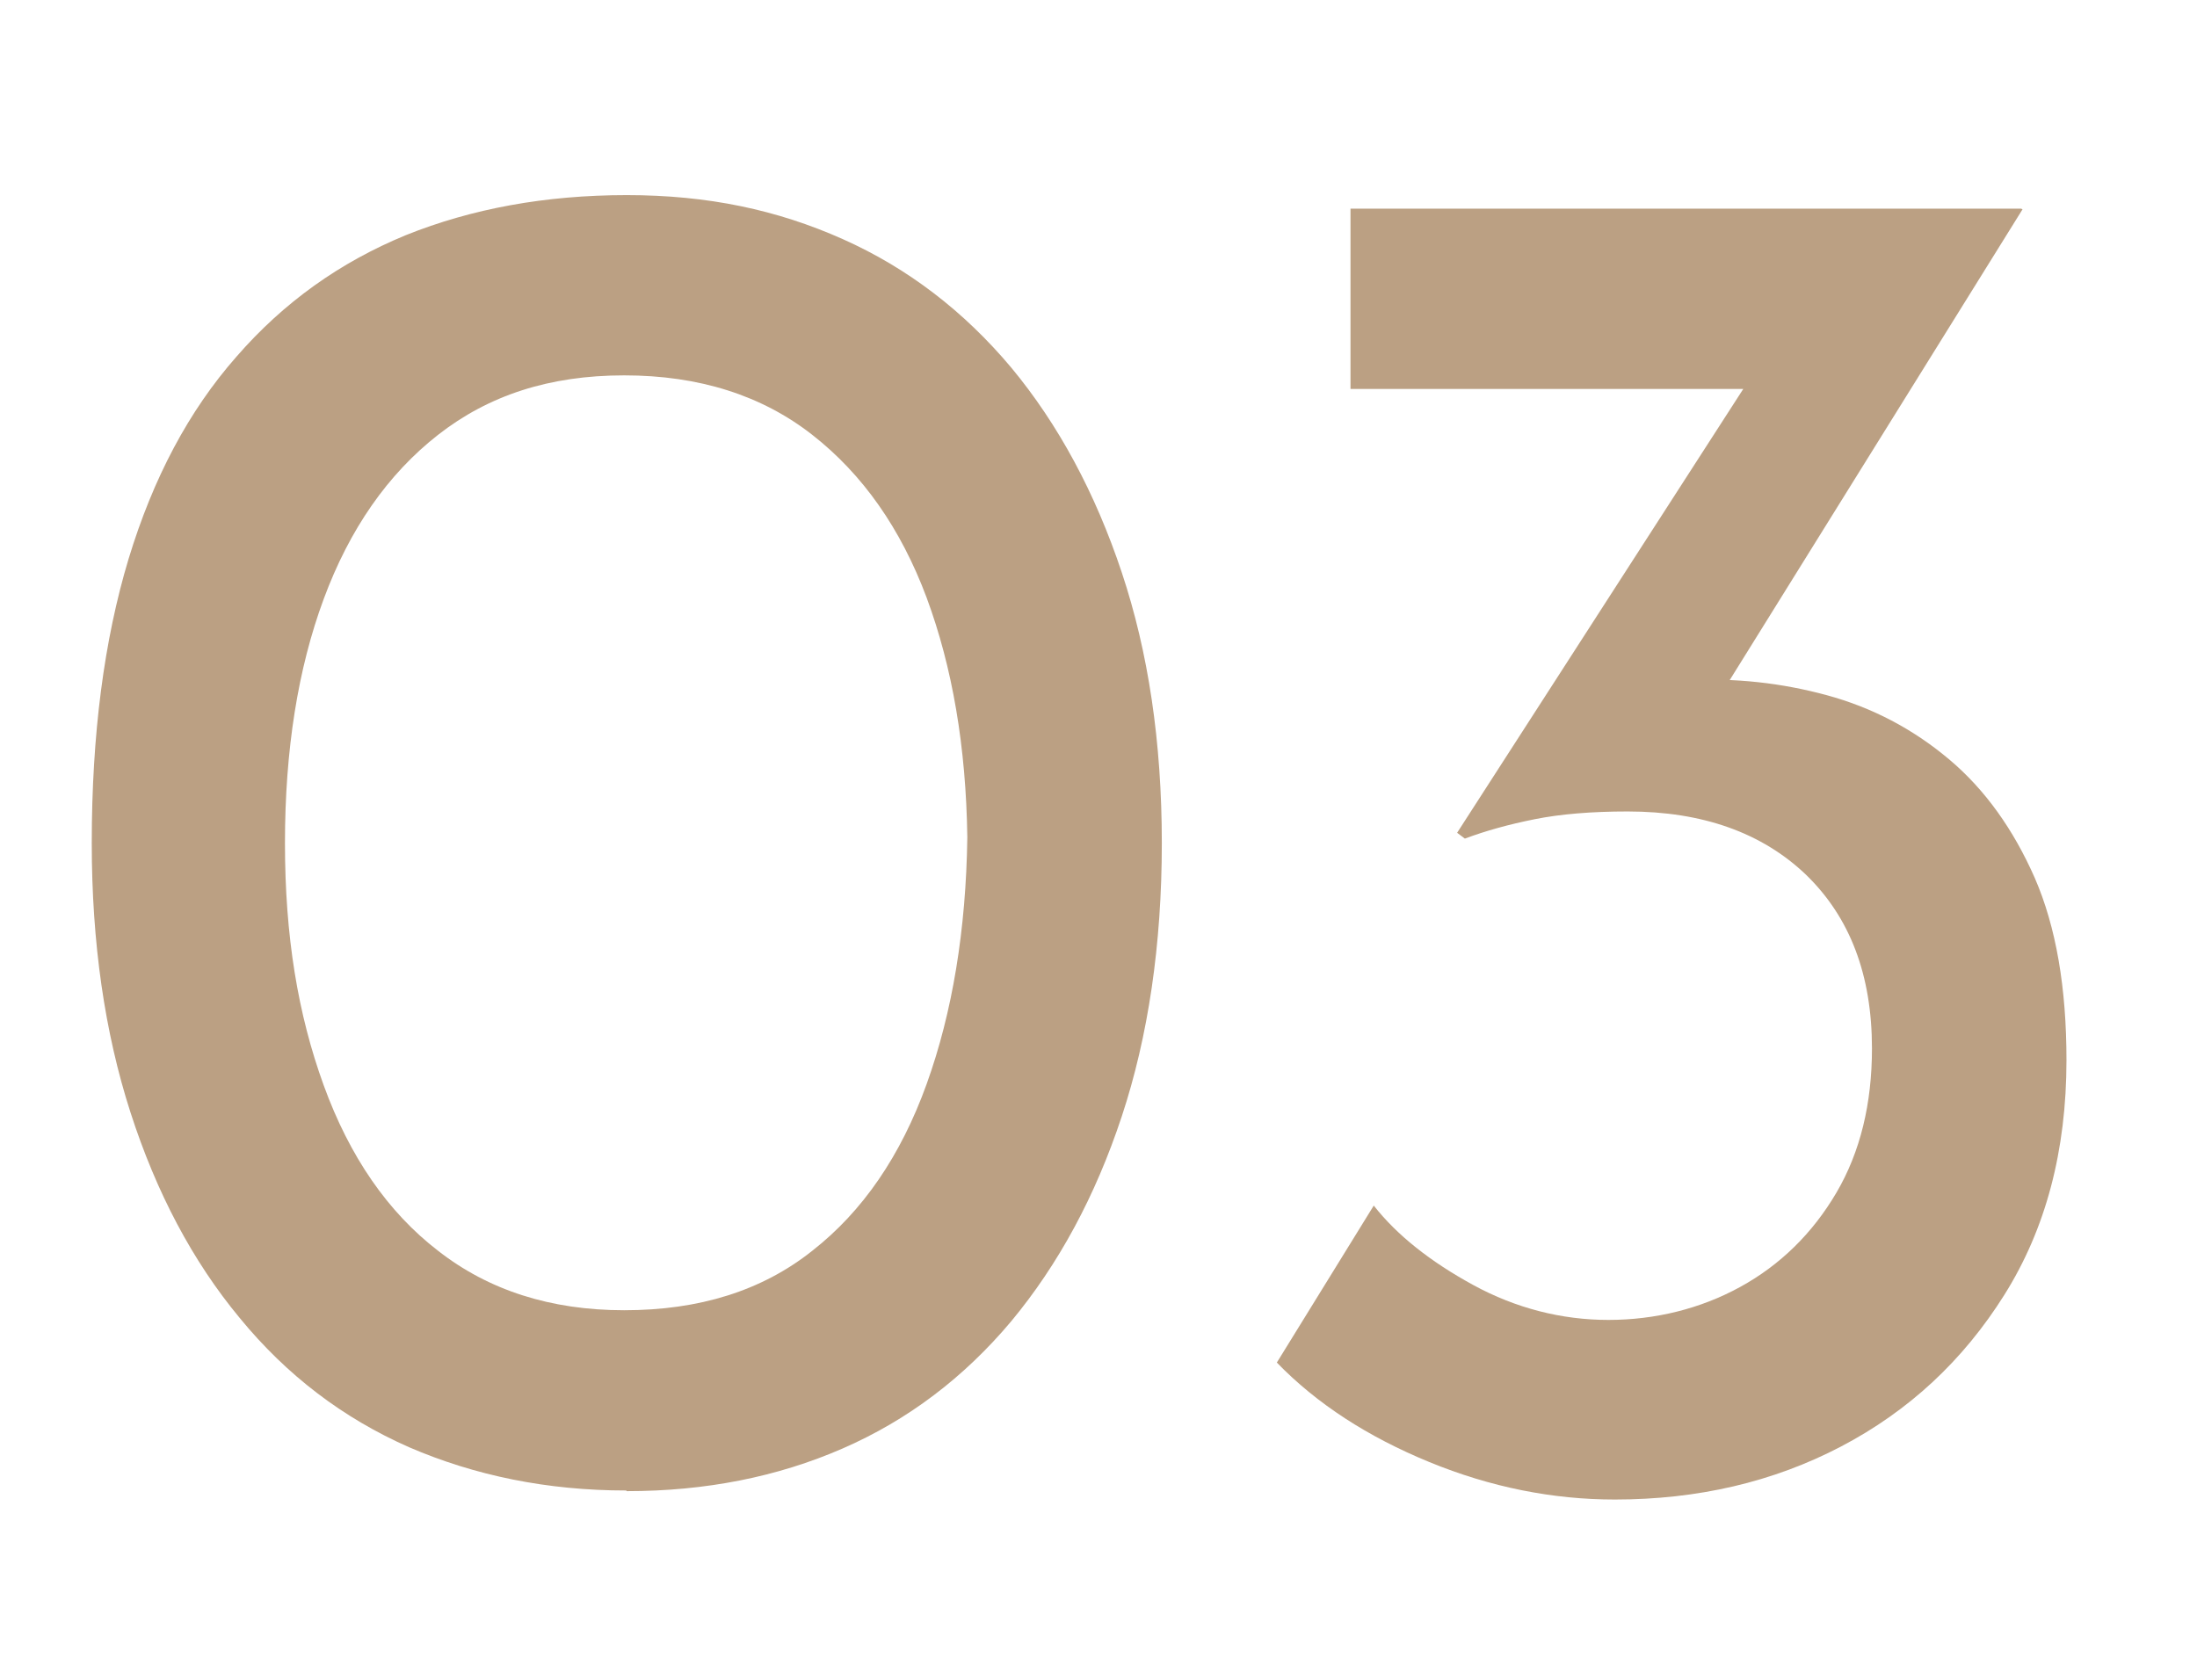 <?xml version="1.0" encoding="UTF-8"?><svg id="_レイヤー_2" xmlns="http://www.w3.org/2000/svg" width="34" height="26" xmlns:xlink="http://www.w3.org/1999/xlink" viewBox="0 0 34 26"><defs><style>.cls-1{fill:none;}.cls-2{clip-path:url(#clippath-1);}.cls-3{fill:#bba083;}.cls-4{clip-path:url(#clippath);}</style><clipPath id="clippath"><rect class="cls-1" width="34" height="26"/></clipPath><clipPath id="clippath-1"><rect class="cls-1" width="34" height="26"/></clipPath></defs><g id="_レイヤー_2-2"><g class="cls-4"><g class="cls-2"><path class="cls-3" d="M9.69,23.07c-1.22,0-2.34-.23-3.36-.67-1.02-.45-1.89-1.11-2.62-2-.73-.88-1.29-1.94-1.69-3.18-.4-1.24-.6-2.63-.6-4.17,0-1.68.19-3.14.57-4.4.38-1.25.93-2.29,1.67-3.13.73-.84,1.6-1.46,2.62-1.88,1.02-.41,2.16-.62,3.42-.62s2.33.23,3.34.68c1.01.45,1.88,1.12,2.61,1.99.73.88,1.3,1.94,1.71,3.17.41,1.23.62,2.62.62,4.19s-.21,2.99-.62,4.23c-.41,1.24-.98,2.29-1.71,3.17-.73.87-1.6,1.53-2.61,1.97-1.01.44-2.12.66-3.34.66ZM9.66,20.28c1.16,0,2.13-.3,2.91-.92.78-.61,1.37-1.47,1.77-2.58.4-1.11.61-2.39.63-3.82-.02-1.4-.23-2.63-.63-3.71-.4-1.07-.99-1.91-1.77-2.52-.78-.61-1.75-.92-2.91-.92s-2.1.31-2.88.92c-.78.61-1.37,1.46-1.77,2.54-.4,1.08-.6,2.34-.6,3.78s.2,2.65.6,3.75c.4,1.1.99,1.96,1.77,2.56.78.61,1.74.92,2.88.92Z"/><path class="cls-3" d="M31.3,3.24l-5.28,8.49-1.74-.81c.28-.14.58-.24.89-.3.31-.06.62-.09.94-.09.74-.04,1.46.04,2.16.23.7.19,1.33.52,1.89.99.56.47,1,1.09,1.33,1.84.33.76.49,1.7.49,2.82,0,1.4-.32,2.61-.96,3.63-.64,1.02-1.48,1.8-2.53,2.35-1.05.55-2.22.82-3.5.82-.96,0-1.92-.19-2.87-.58-.95-.39-1.74-.9-2.36-1.54l1.5-2.43c.36.46.88.87,1.54,1.23s1.37.54,2.09.54,1.42-.17,2.04-.51c.62-.34,1.12-.83,1.49-1.46s.55-1.38.55-2.23c0-1.14-.34-2.03-1.02-2.69-.68-.65-1.6-.98-2.76-.98-.56,0-1.04.04-1.44.12-.4.08-.76.18-1.08.3l-.12-.09,4.68-7.26.9.39h-7.23v-2.79h10.38Z"/></g></g></g></svg>